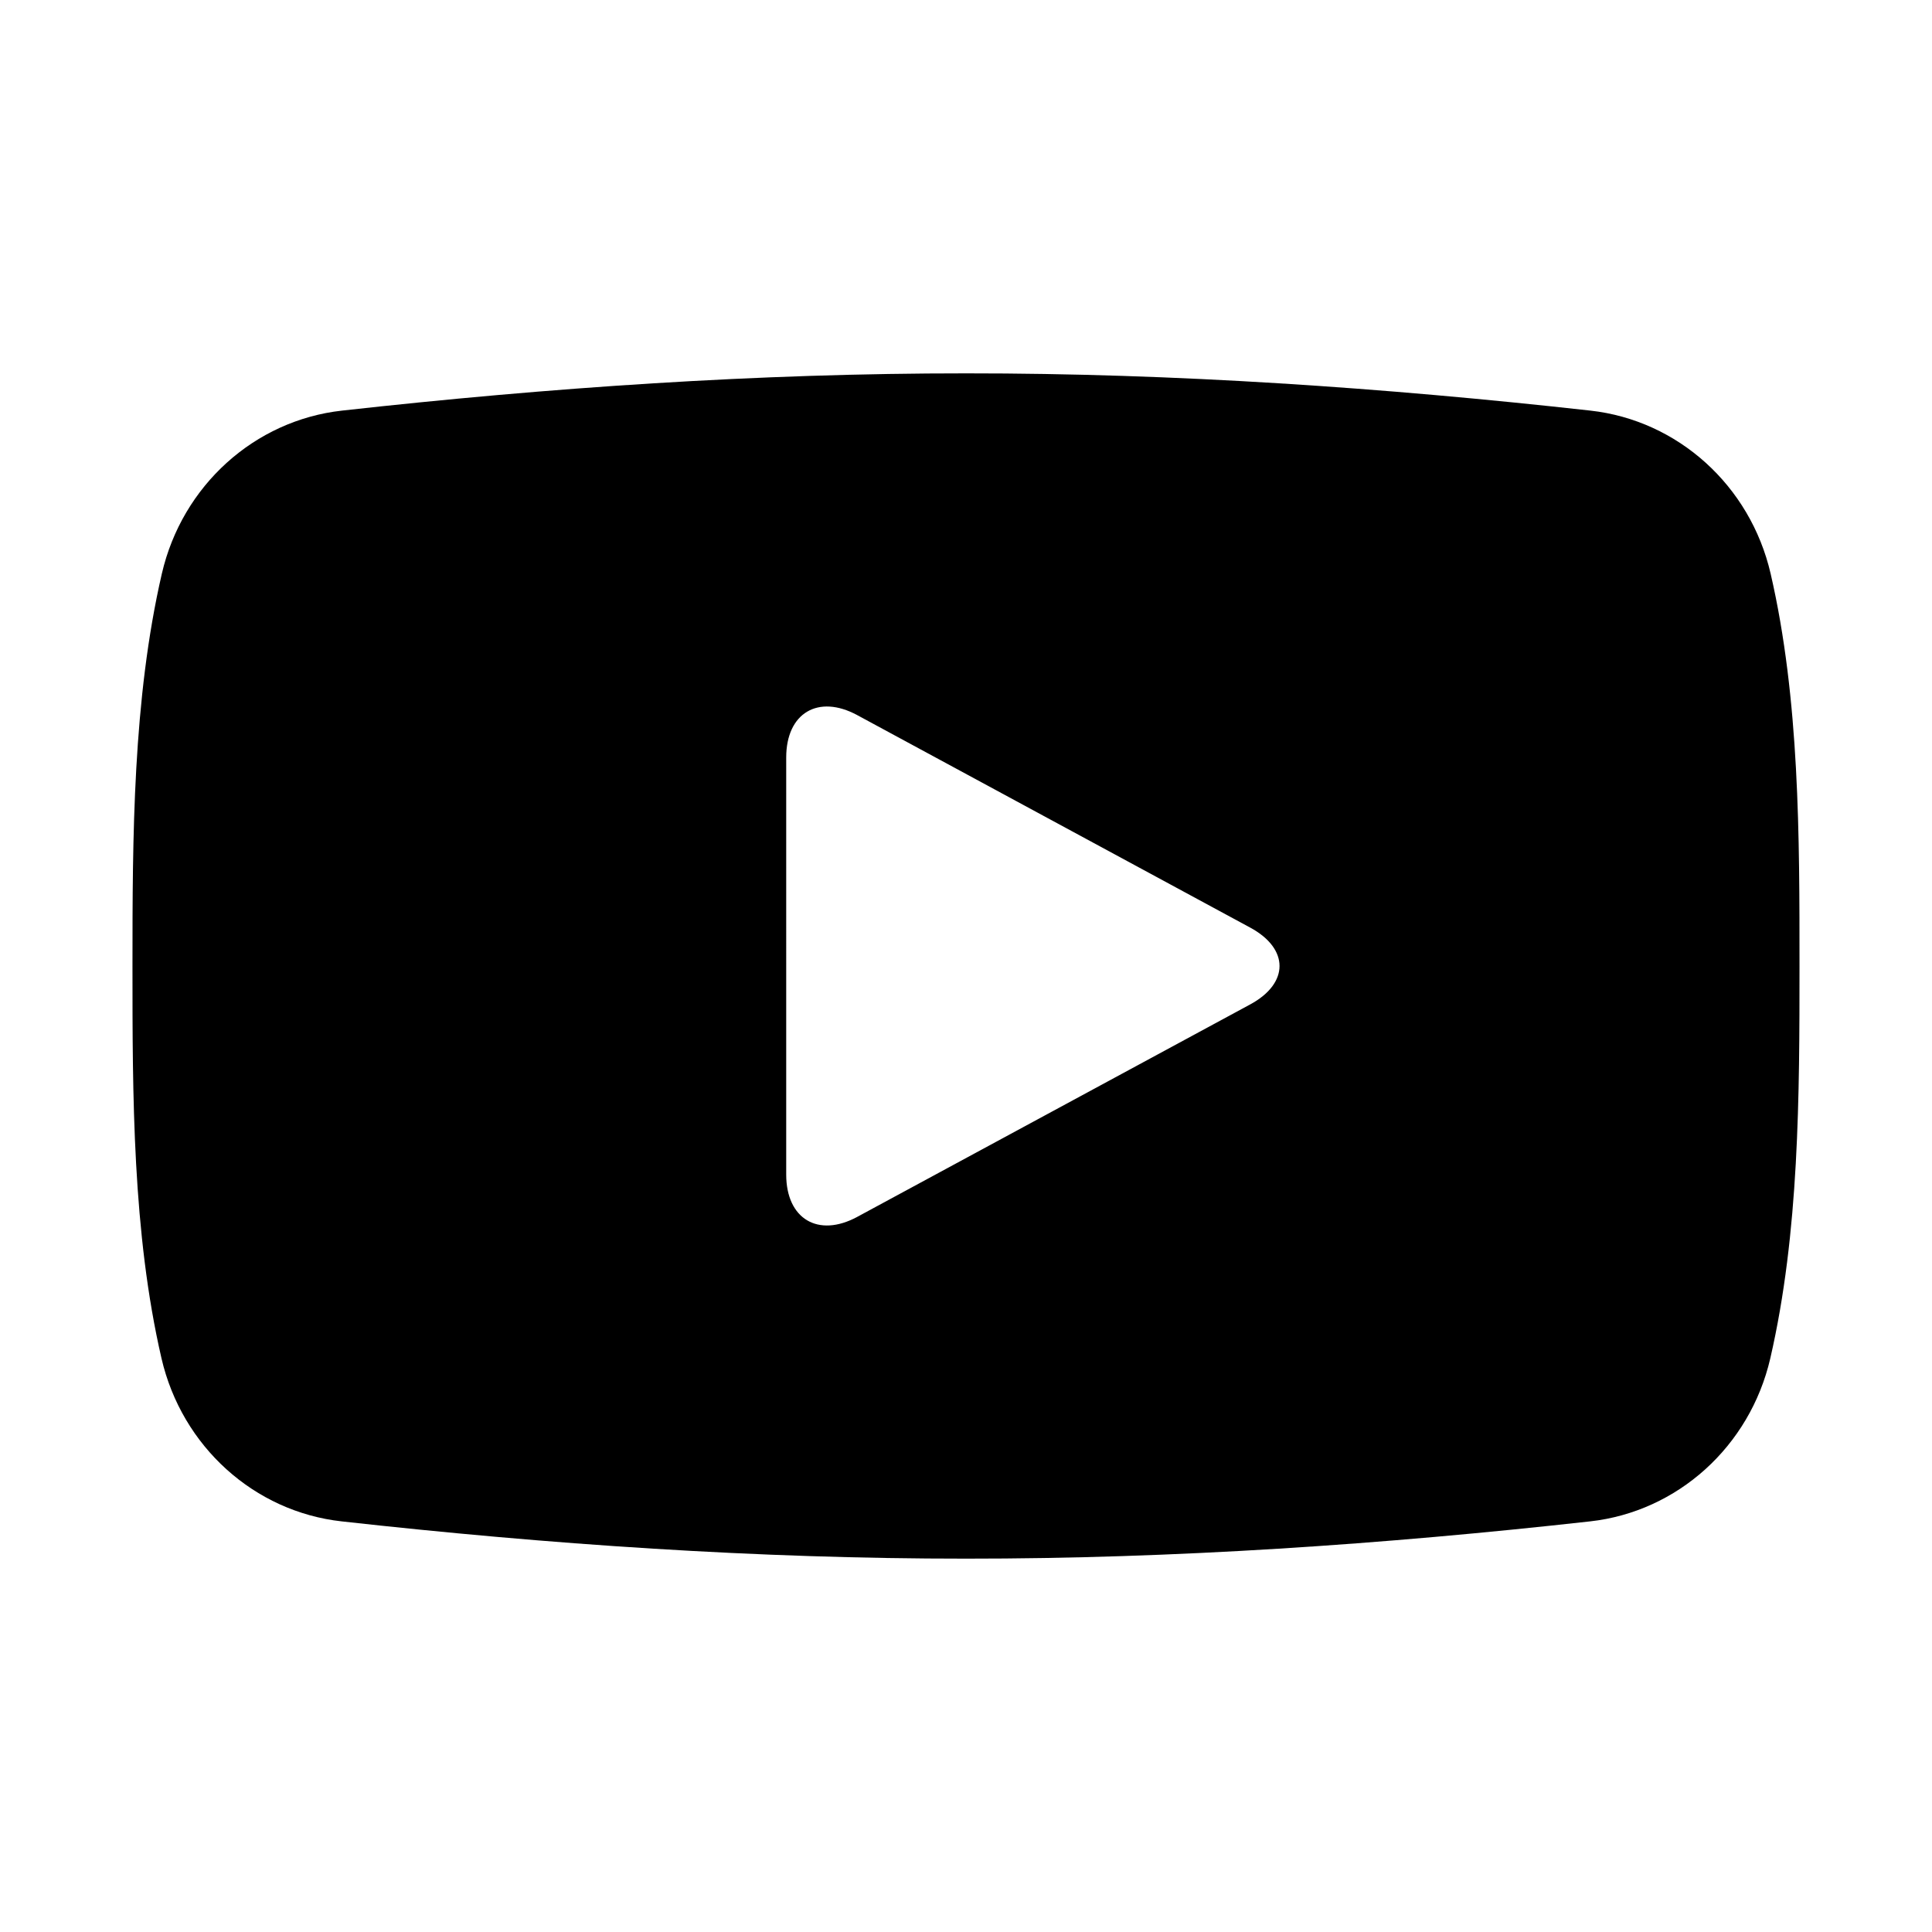 <svg xmlns="http://www.w3.org/2000/svg" xmlns:xlink="http://www.w3.org/1999/xlink" version="1.1" x="0px" y="0px" viewBox="0 0 100 100" enable-background="new 0 0 100 100" xml:space="preserve" width="100px" height="100px"><g><path d="M91.648,29.694c-1.056-4.57-4.81-7.938-9.327-8.441c-10.699-1.191-21.527-1.934-32.309-1.928   c-10.782-0.006-21.611,0.737-32.311,1.928c-4.517,0.503-8.269,3.871-9.324,8.441c-1.501,6.506-1.52,13.607-1.52,20.307   c0,6.699,0,13.8,1.502,20.307c1.056,4.566,4.808,7.938,9.325,8.438c10.699,1.191,21.527,1.934,32.31,1.929   c10.782,0.005,21.611-0.737,32.309-1.929c4.518-0.501,8.271-3.872,9.327-8.438c1.501-6.507,1.512-13.608,1.512-20.307   C93.142,43.302,93.15,36.2,91.648,29.694 M64.711,51.988l-20.34,10.997c-2.022,1.094-3.677,0.107-3.677-2.191V39.207   c0-2.299,1.654-3.286,3.677-2.192l20.34,10.998C66.734,49.105,66.734,50.895,64.711,51.988"/></g></svg>
